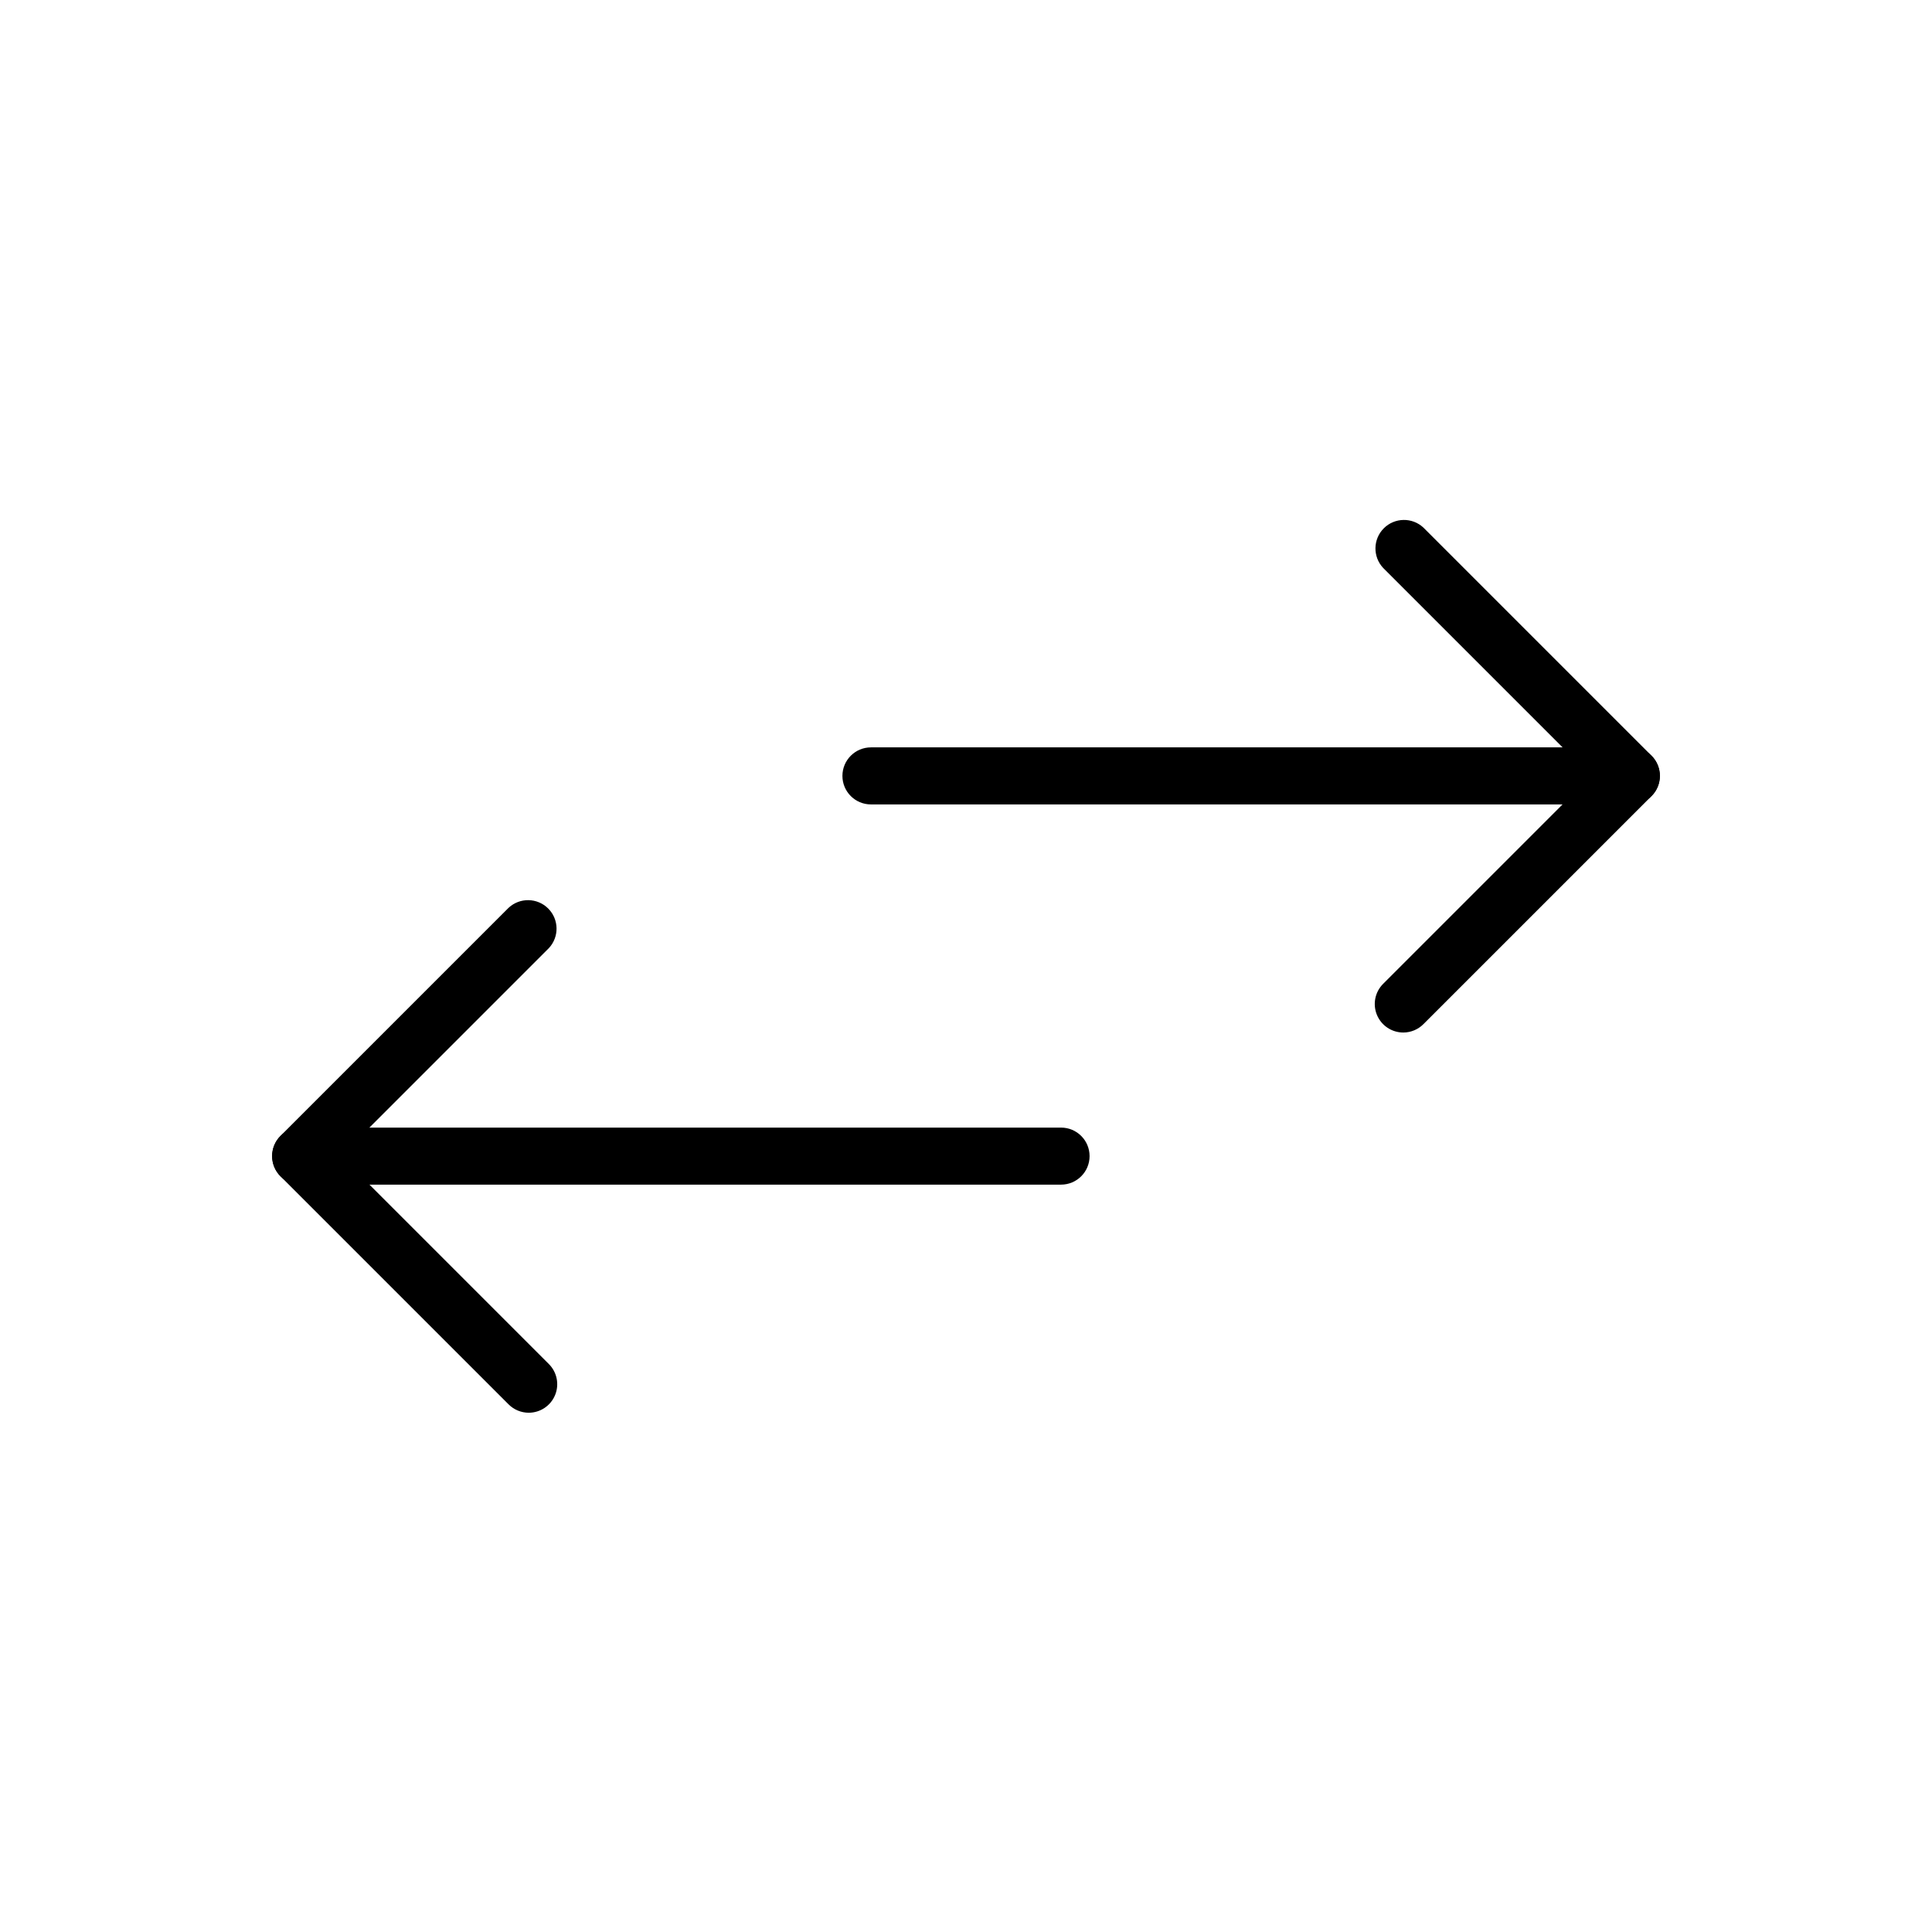 <?xml version="1.0" encoding="UTF-8"?>
<!-- The Best Svg Icon site in the world: iconSvg.co, Visit us! https://iconsvg.co -->
<svg fill="#000000" width="800px" height="800px" version="1.1" viewBox="144 144 512 512" xmlns="http://www.w3.org/2000/svg">
 <g>
  <path d="m425.19 457.94h-201.52c-4.172 0-7.555-3.383-7.555-7.559 0-4.172 3.383-7.555 7.555-7.555h201.52c4.176 0 7.559 3.383 7.559 7.555 0 4.176-3.383 7.559-7.559 7.559z"/>
  <path d="m284.12 518.39c-2.004-0.004-3.922-0.801-5.34-2.219l-60.457-60.457c-2.945-2.949-2.945-7.731 0-10.68l60.457-60.457c2.977-2.773 7.617-2.691 10.496 0.184 2.879 2.879 2.961 7.519 0.184 10.496l-55.113 55.117 55.113 55.117c2.16 2.16 2.805 5.41 1.637 8.23-1.168 2.824-3.922 4.664-6.977 4.668z"/>
  <path d="m576.33 357.18h-201.52c-4.176 0-7.559-3.383-7.559-7.559 0-4.172 3.383-7.559 7.559-7.559h201.52c4.172 0 7.559 3.387 7.559 7.559 0 4.176-3.387 7.559-7.559 7.559z"/>
  <path d="m515.88 417.63c-3.055-0.004-5.809-1.844-6.977-4.668-1.168-2.82-0.523-6.07 1.637-8.23l55.117-55.117-55.117-55.117c-2.777-2.977-2.695-7.617 0.184-10.496 2.879-2.875 7.519-2.957 10.496-0.184l60.457 60.457c2.945 2.949 2.945 7.731 0 10.68l-60.457 60.457c-1.414 1.418-3.336 2.215-5.34 2.219z"/>
 </g>
</svg>